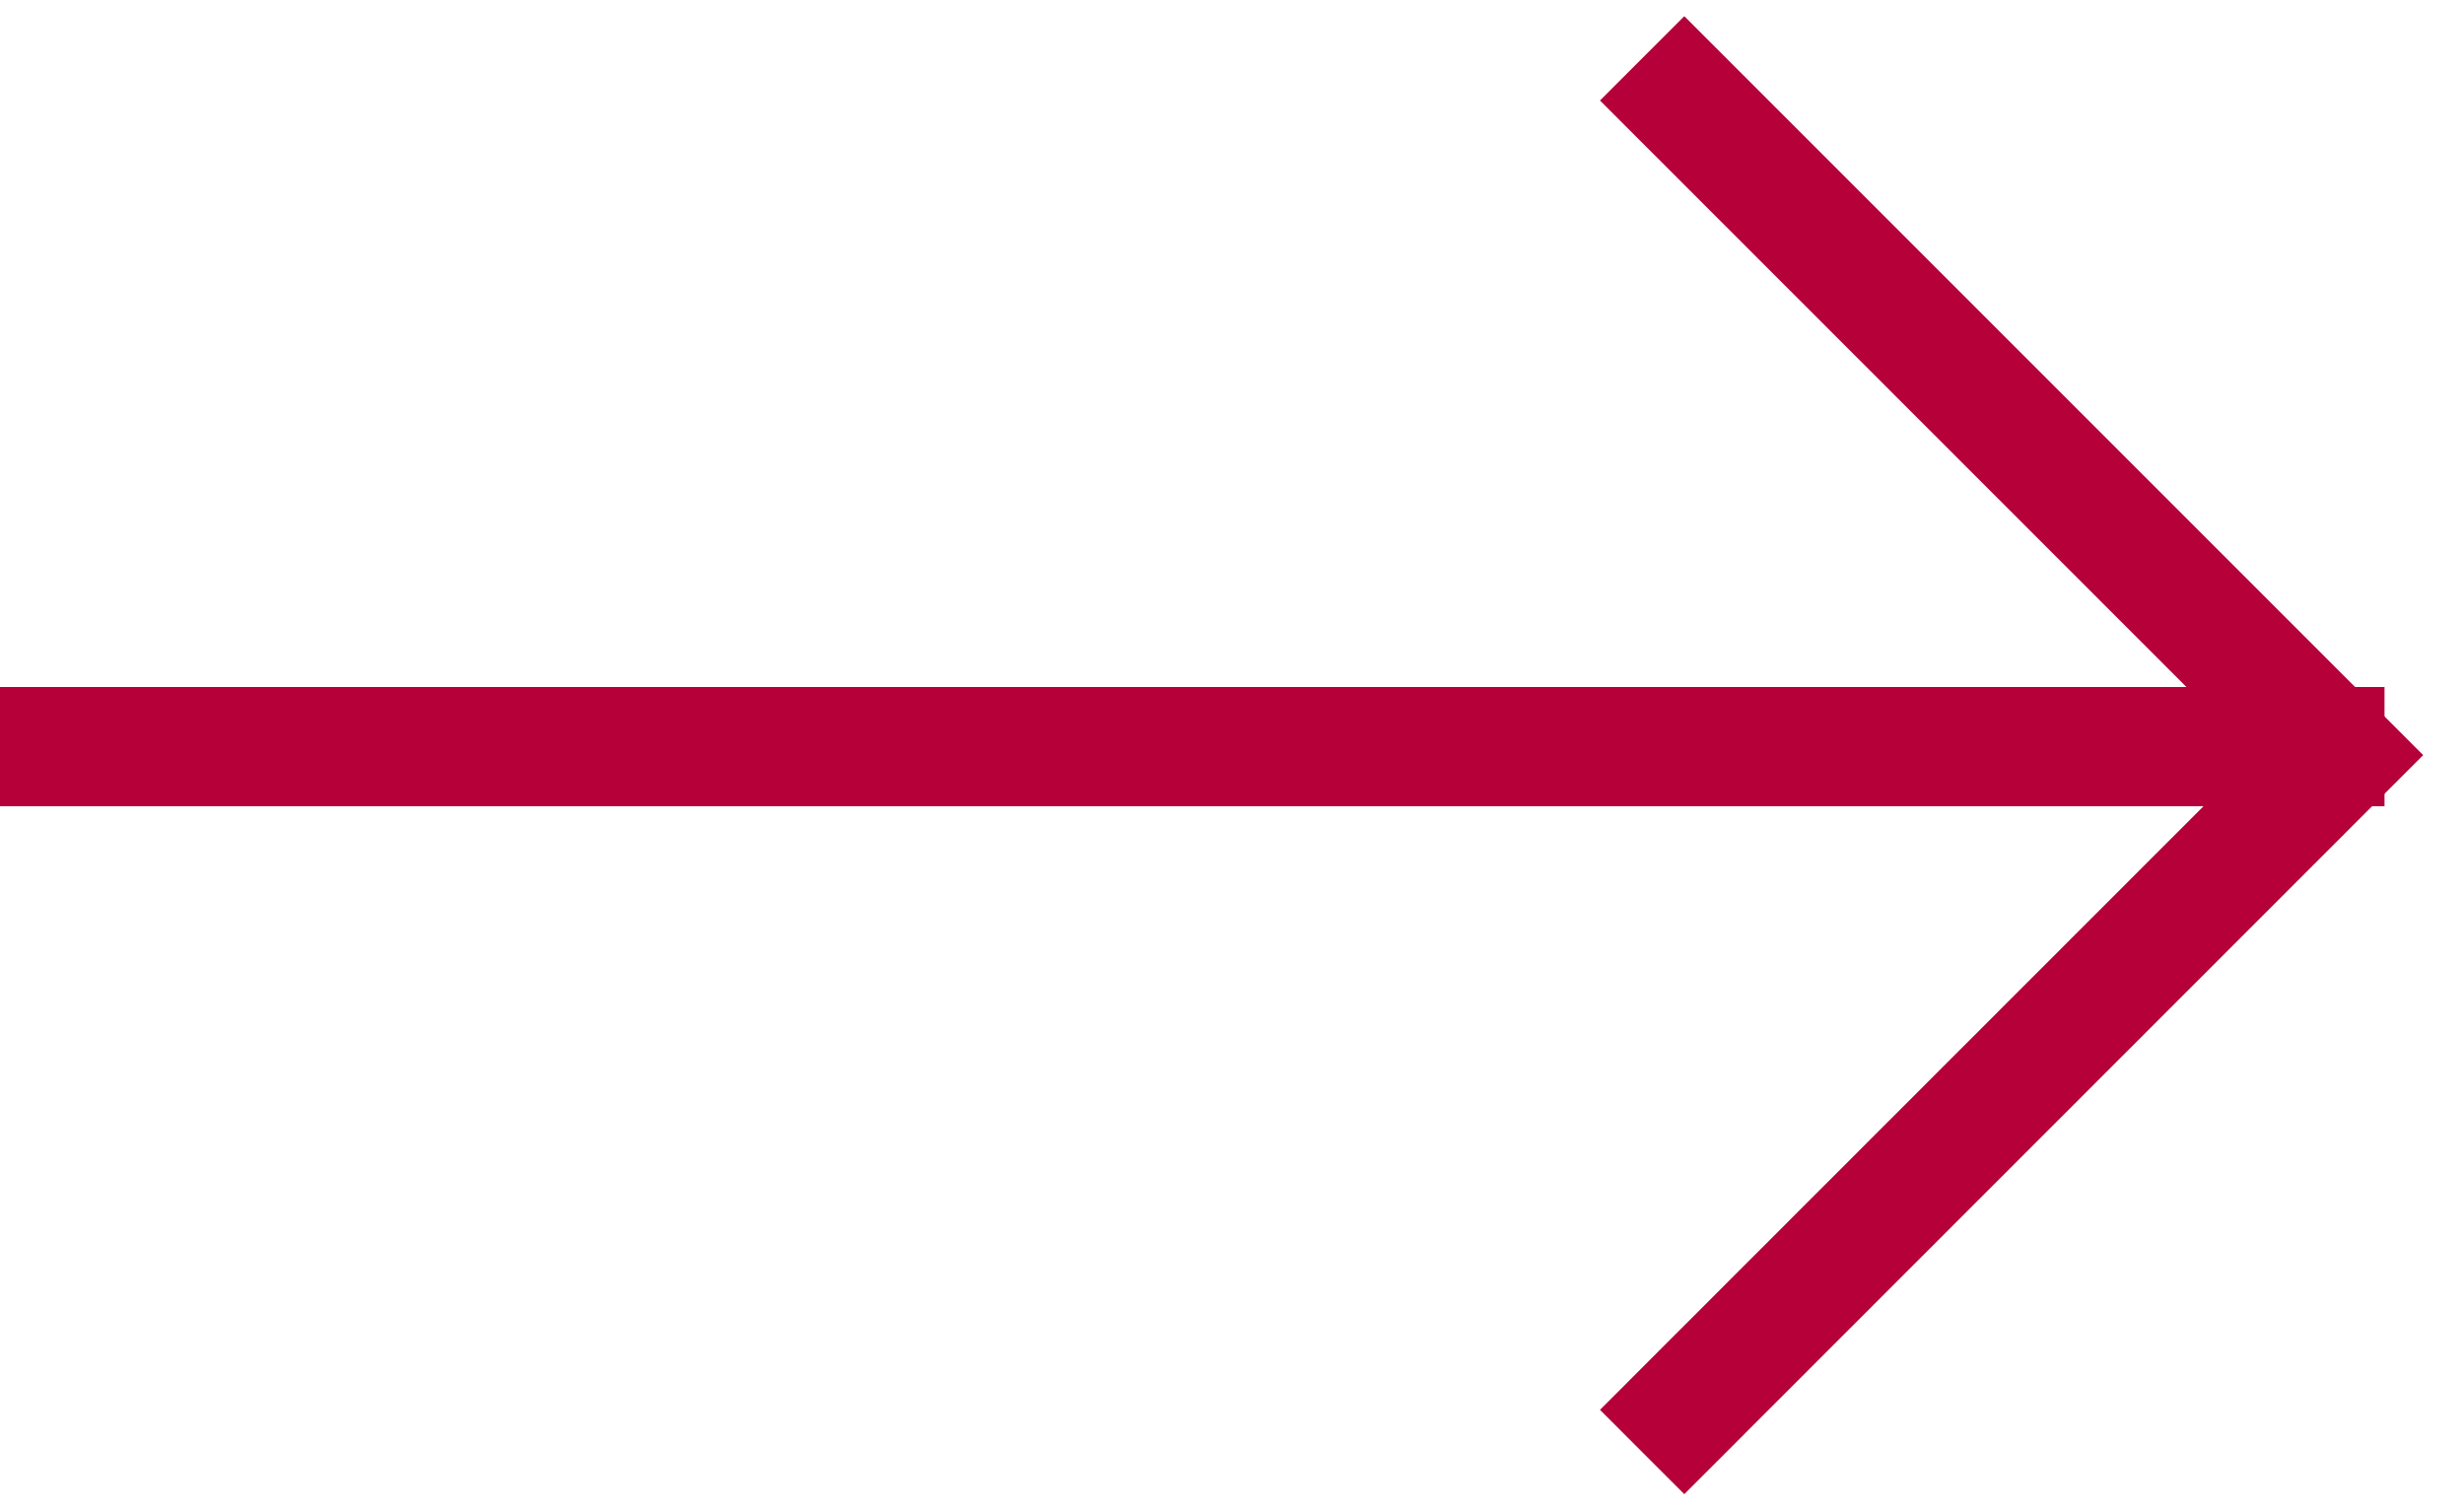 <svg width="31" height="19" viewBox="0 0 31 19" fill="none" xmlns="http://www.w3.org/2000/svg">
<path d="M20.66 0.734L29.426 9.5L20.66 18.267" stroke="#B5003A" stroke-width="1.5"/>
<path d="M30 9.393L0 9.393" stroke="#B5003A" stroke-width="1.5"/>
</svg>
